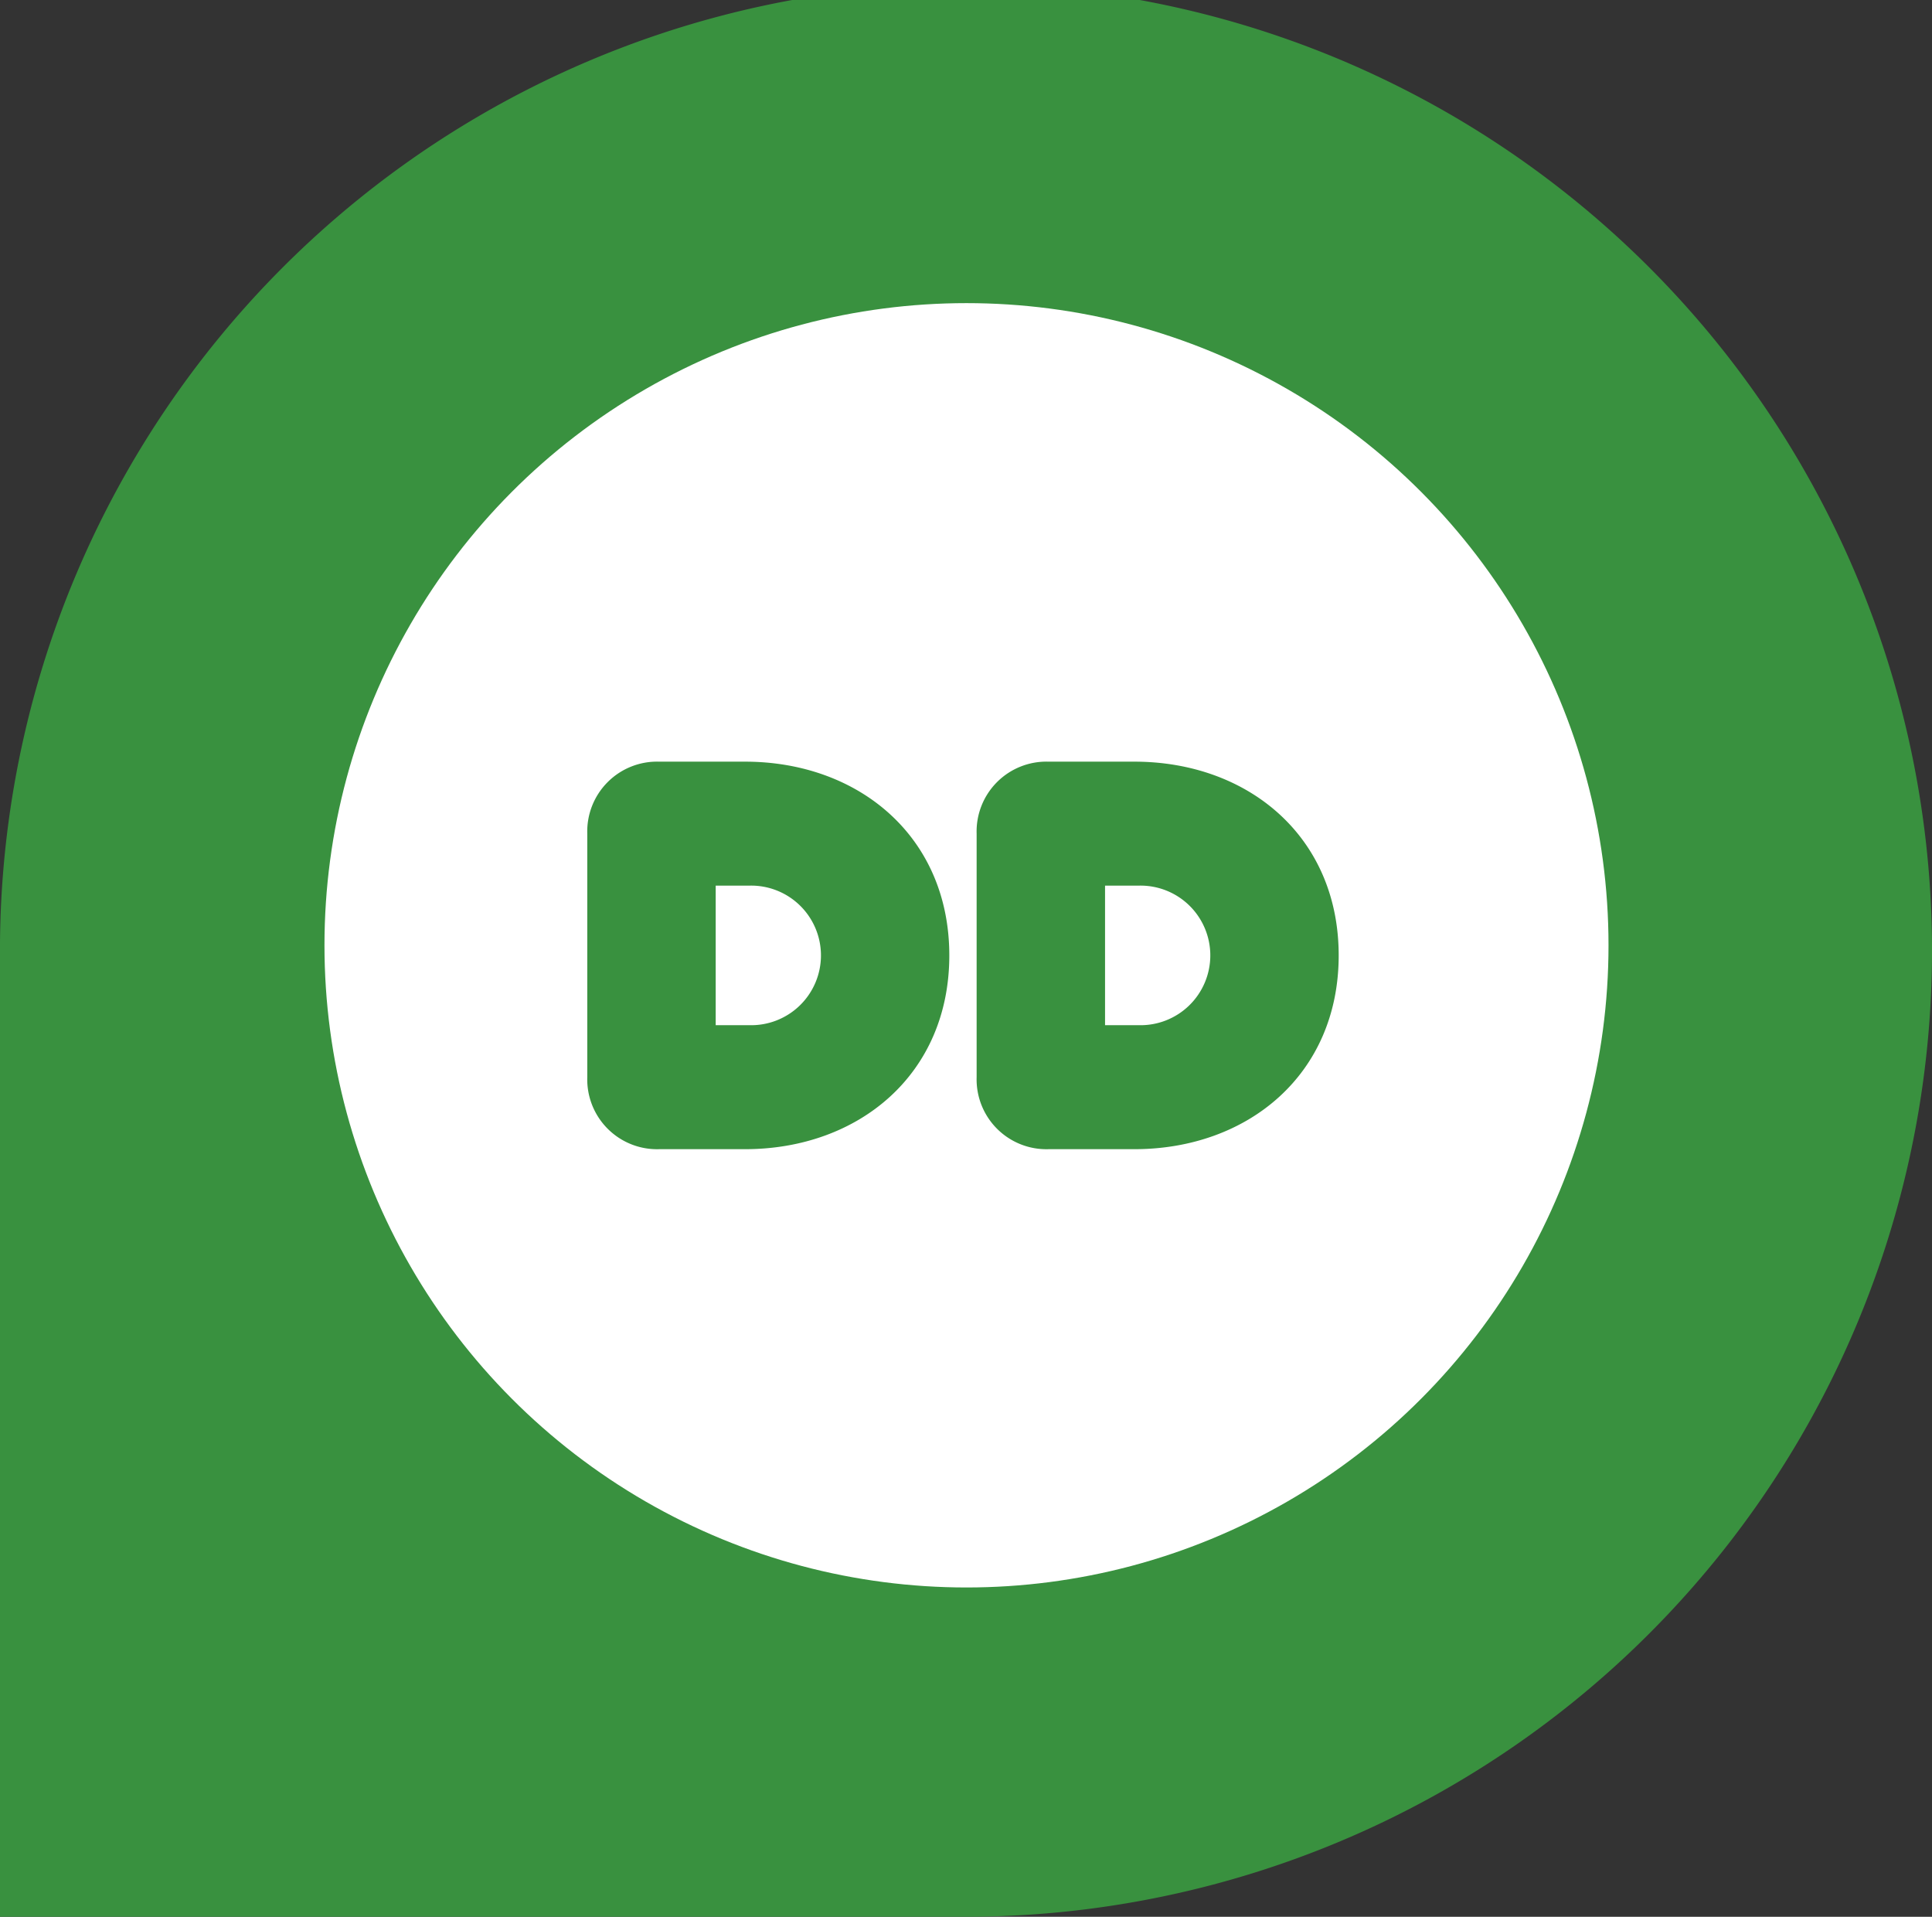 <svg xmlns="http://www.w3.org/2000/svg" width="78.49" height="77.853" viewBox="0 0 78.49 77.853"><rect x="0" y="0" width="78.49" height="77.853" fill="#333333" stroke="none"/><defs><style>.a{fill:#39913f;}.b{fill:#fff;}</style></defs><g transform="translate(-689 -16)"><g transform="translate(689 16)"><path class="a" d="M298.724,193a39.246,39.246,0,1,1,39.245,38.926H298.724Z" transform="translate(-298.724 -154.074)"/><circle class="b" cx="26.083" cy="26.083" r="26.083" transform="translate(13.182 12.312)"/><g transform="translate(23.859 30.936)"><path class="a" d="M456.119,289.613v-9.894a2.836,2.836,0,0,1,2.923-2.923h3.486c4.61,0,8.3,3.036,8.3,7.87s-3.688,7.87-8.3,7.87h-3.486A2.836,2.836,0,0,1,456.119,289.613Zm6.566-2.114a2.835,2.835,0,1,0,0-5.667h-1.349V287.5Z" transform="translate(-440.301 -276.796)"/><path class="a" d="M393.37,289.613v-9.894a2.836,2.836,0,0,1,2.923-2.923h3.485c4.61,0,8.3,3.036,8.3,7.87s-3.688,7.87-8.3,7.87h-3.485A2.836,2.836,0,0,1,393.37,289.613Zm6.566-2.114a2.835,2.835,0,1,0,0-5.667h-1.349V287.5Z" transform="translate(-393.37 -276.796)"/></g></g></g></svg>